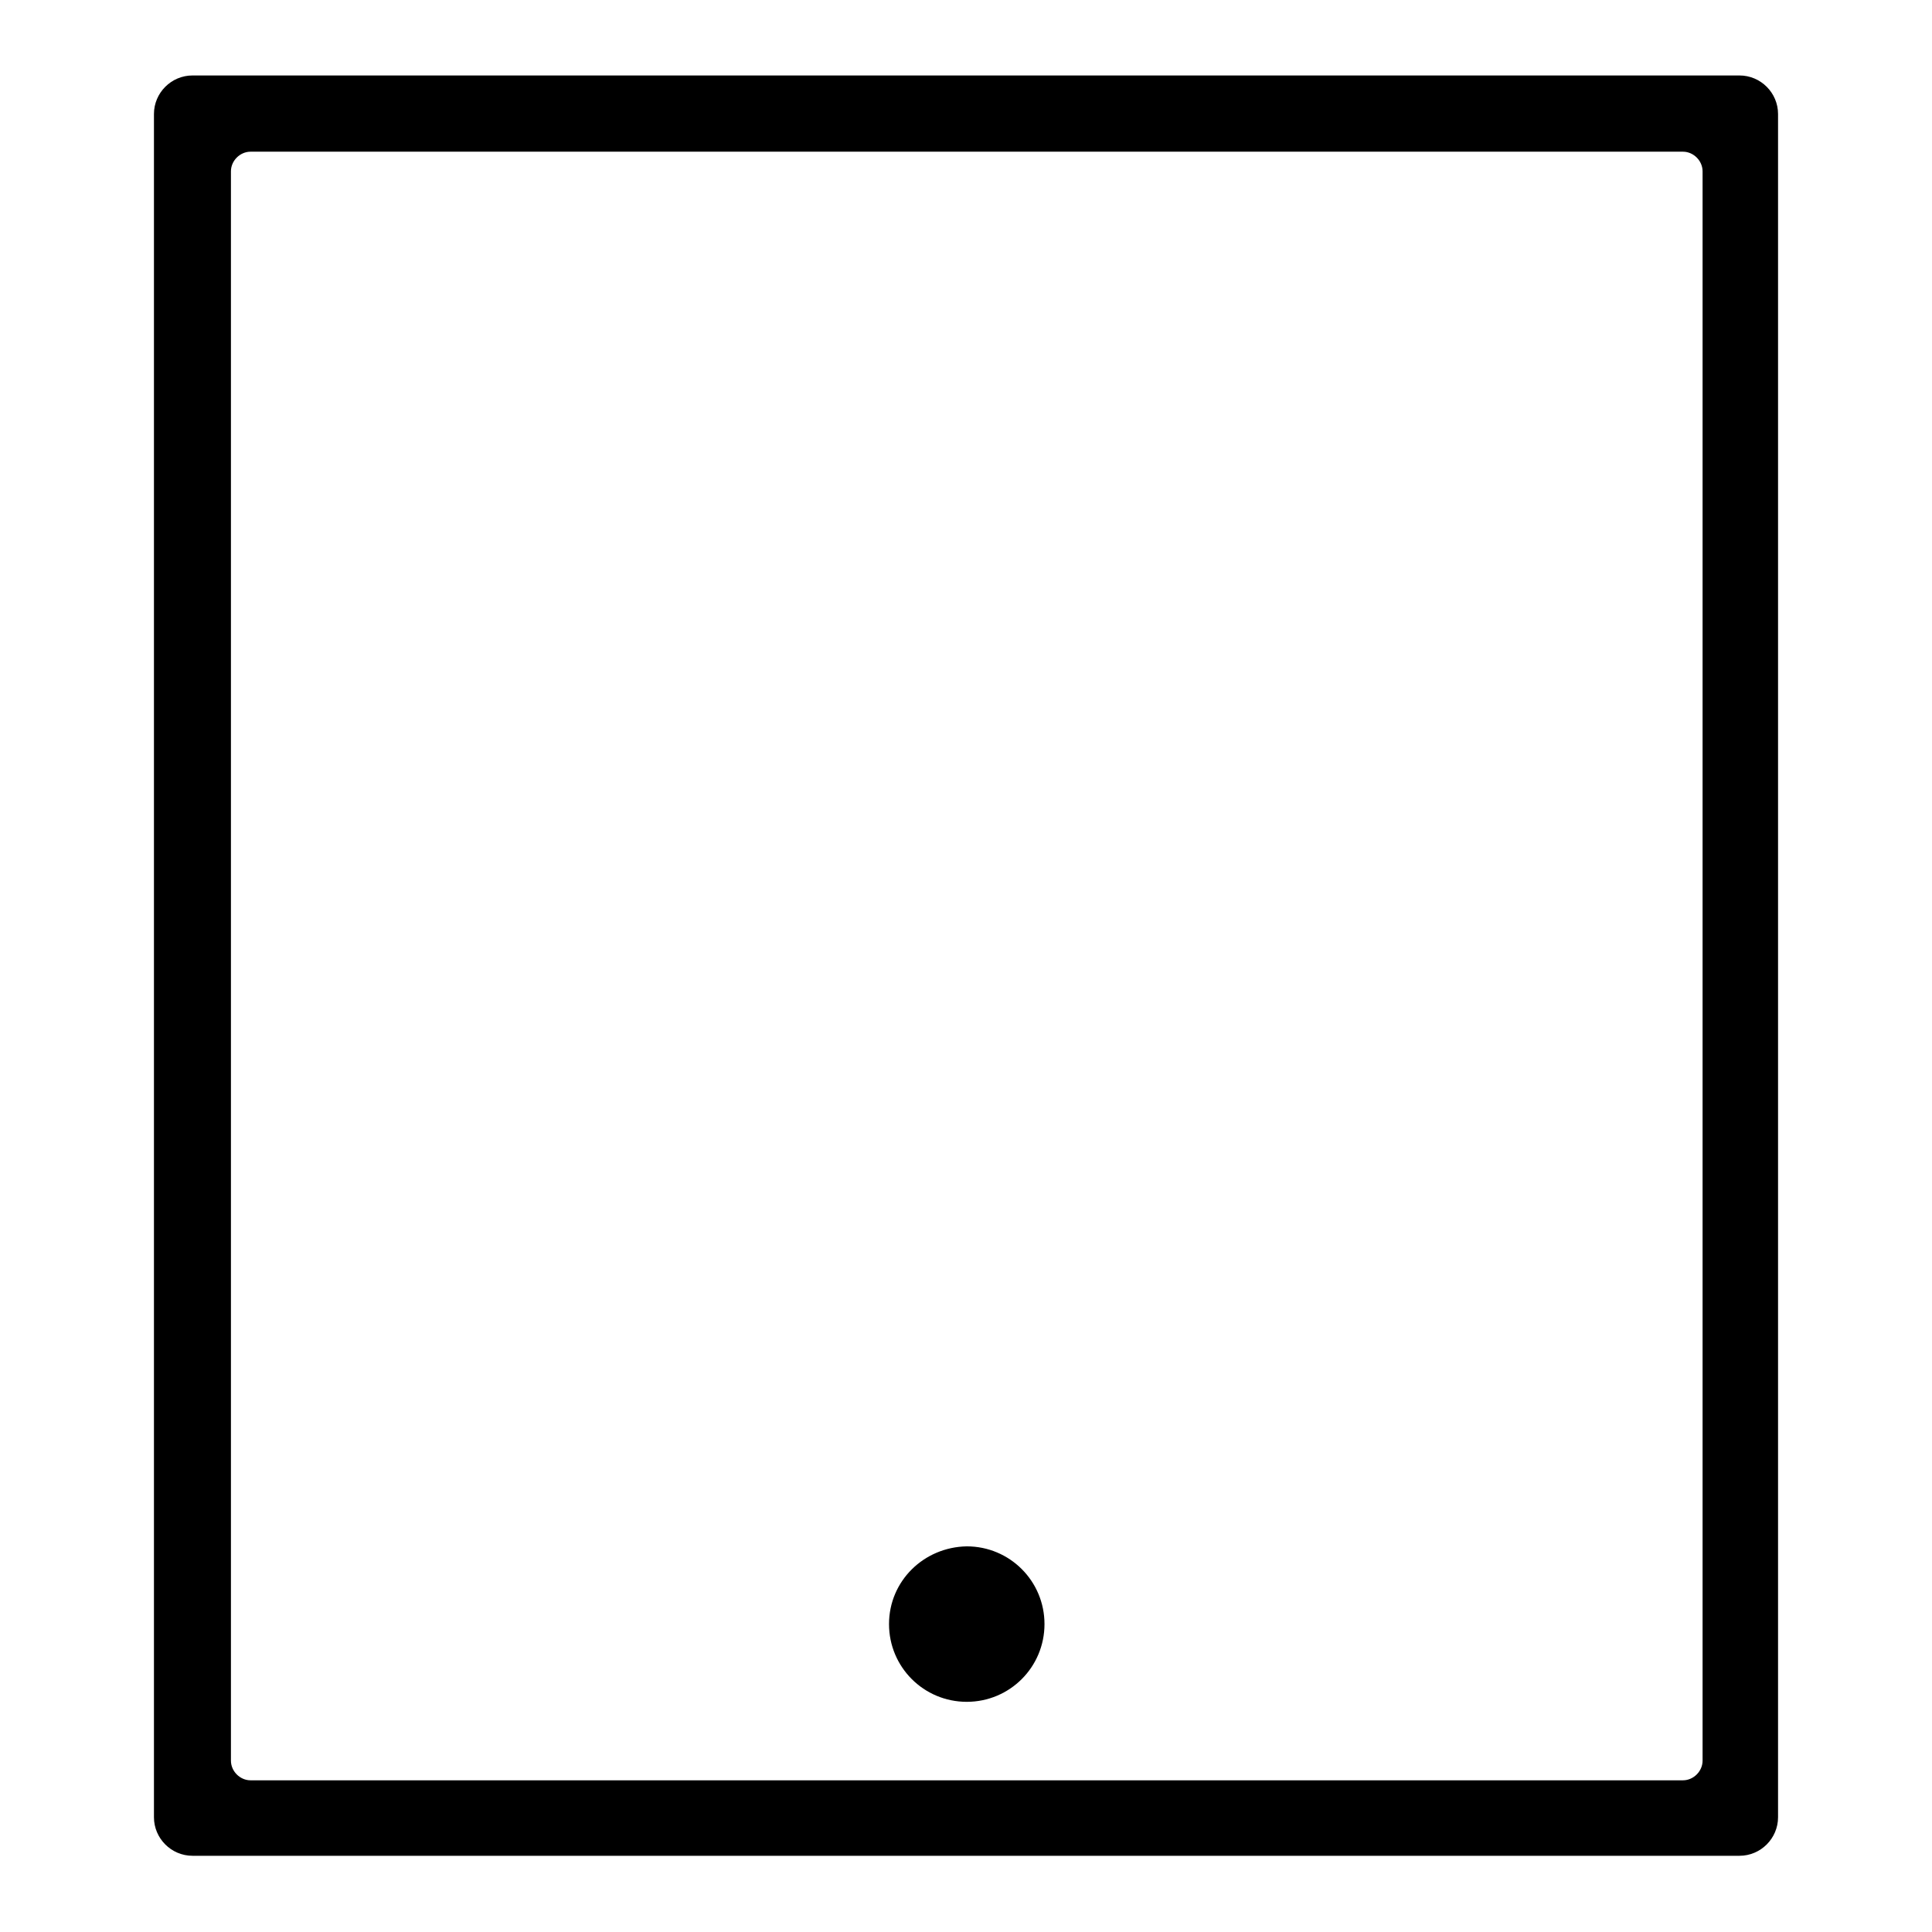 <?xml version="1.0" encoding="utf-8"?>
<!-- Svg Vector Icons : http://www.onlinewebfonts.com/icon -->
<!DOCTYPE svg PUBLIC "-//W3C//DTD SVG 1.1//EN" "http://www.w3.org/Graphics/SVG/1.1/DTD/svg11.dtd">
<svg version="1.1" xmlns="http://www.w3.org/2000/svg" xmlns:xlink="http://www.w3.org/1999/xlink" x="0px" y="0px" viewBox="0 0 256 256" enable-background="new 0 0 256 256" xml:space="preserve">
<g><g><path fill="#000000" d="M230.5,10h-205c-2.8,0-5.1,2.3-5.1,5.1v225.7c0,2.8,2.3,5.1,5.1,5.1h205c2.8,0,5.1-2.3,5.1-5.1V15.1C235.6,12.3,233.3,10,230.5,10z M225.6,233.3c0,1.4-1.2,2.6-2.6,2.6H33.2c-1.4,0-2.6-1.2-2.6-2.6V22.7c0-1.4,1.2-2.6,2.6-2.6h189.8c1.4,0,2.6,1.2,2.6,2.6L225.6,233.3L225.6,233.3z"/><path fill="#000000" d="M27.1,189.8H229H27.1z"/><path fill="#000000" d="M117.8,215.2c0,5.7,4.6,10.3,10.3,10.3c5.7,0,10.3-4.6,10.3-10.3l0,0c0-5.7-4.6-10.3-10.3-10.3C122.4,205,117.8,209.5,117.8,215.2L117.8,215.2z"/></g></g>
</svg>